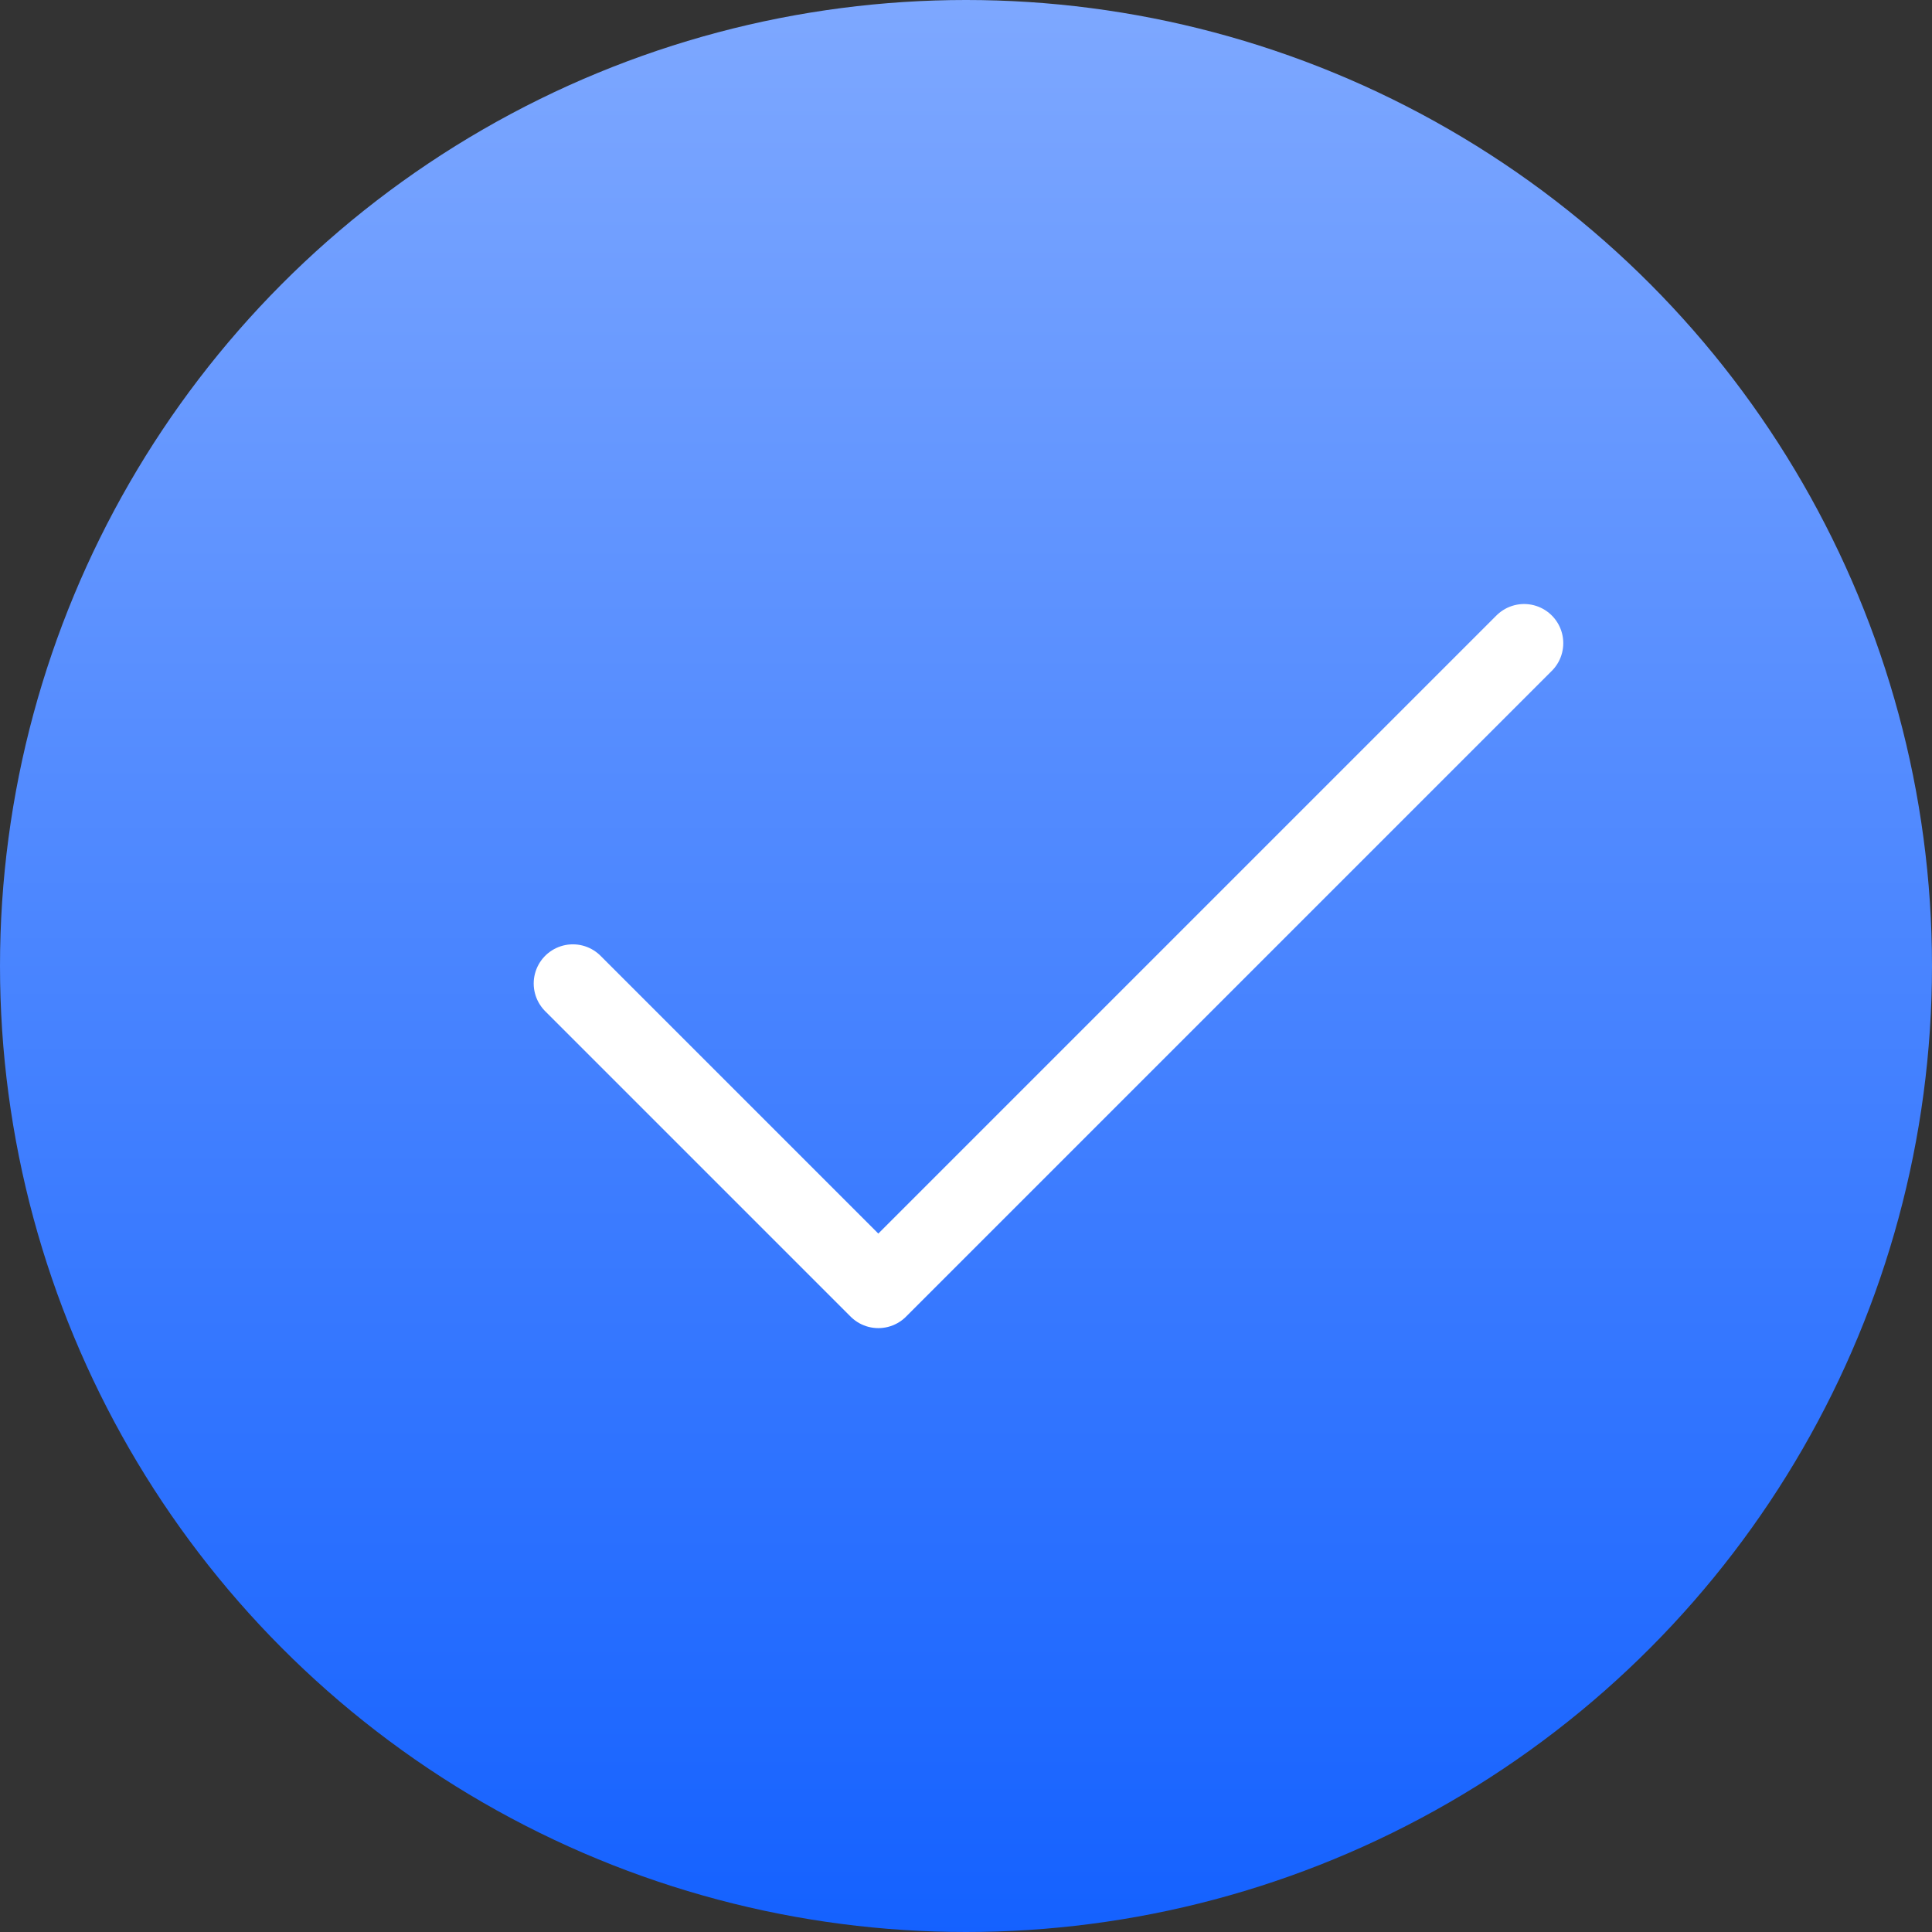 <svg xmlns="http://www.w3.org/2000/svg" xmlns:xlink="http://www.w3.org/1999/xlink" width="74" height="74" viewBox="0 0 74 74">
  <rect x="0" y="0" width="74" height="74" fill="#333333" stroke="none"/>
  <defs>
    <style>
      .cls-1 {
        fill: url(#linear-gradient);
      }

      .cls-2 {
        fill: none;
        stroke: #fff;
        stroke-linecap: round;
        stroke-linejoin: round;
        stroke-width: 3px;
      }
    </style>
    <linearGradient id="linear-gradient" x1="0.5" x2="0.5" y2="1" gradientUnits="objectBoundingBox">
      <stop offset="0" stop-color="#7ea8ff"/>
      <stop offset="1" stop-color="#1461ff"/>
    </linearGradient>
  </defs>
  <g id="组_2434" data-name="组 2434" transform="translate(-151 -123)">
    <circle id="椭圆_7" data-name="椭圆 7" class="cls-1" cx="37" cy="37" r="37" transform="translate(151 123)"/>
    <path id="路径_4809" data-name="路径 4809" class="cls-2" d="M3725.013,1055.585l11.7,11.7,24.735-24.735" transform="translate(-3552.071 -894.915)"/>
  </g>
</svg>

